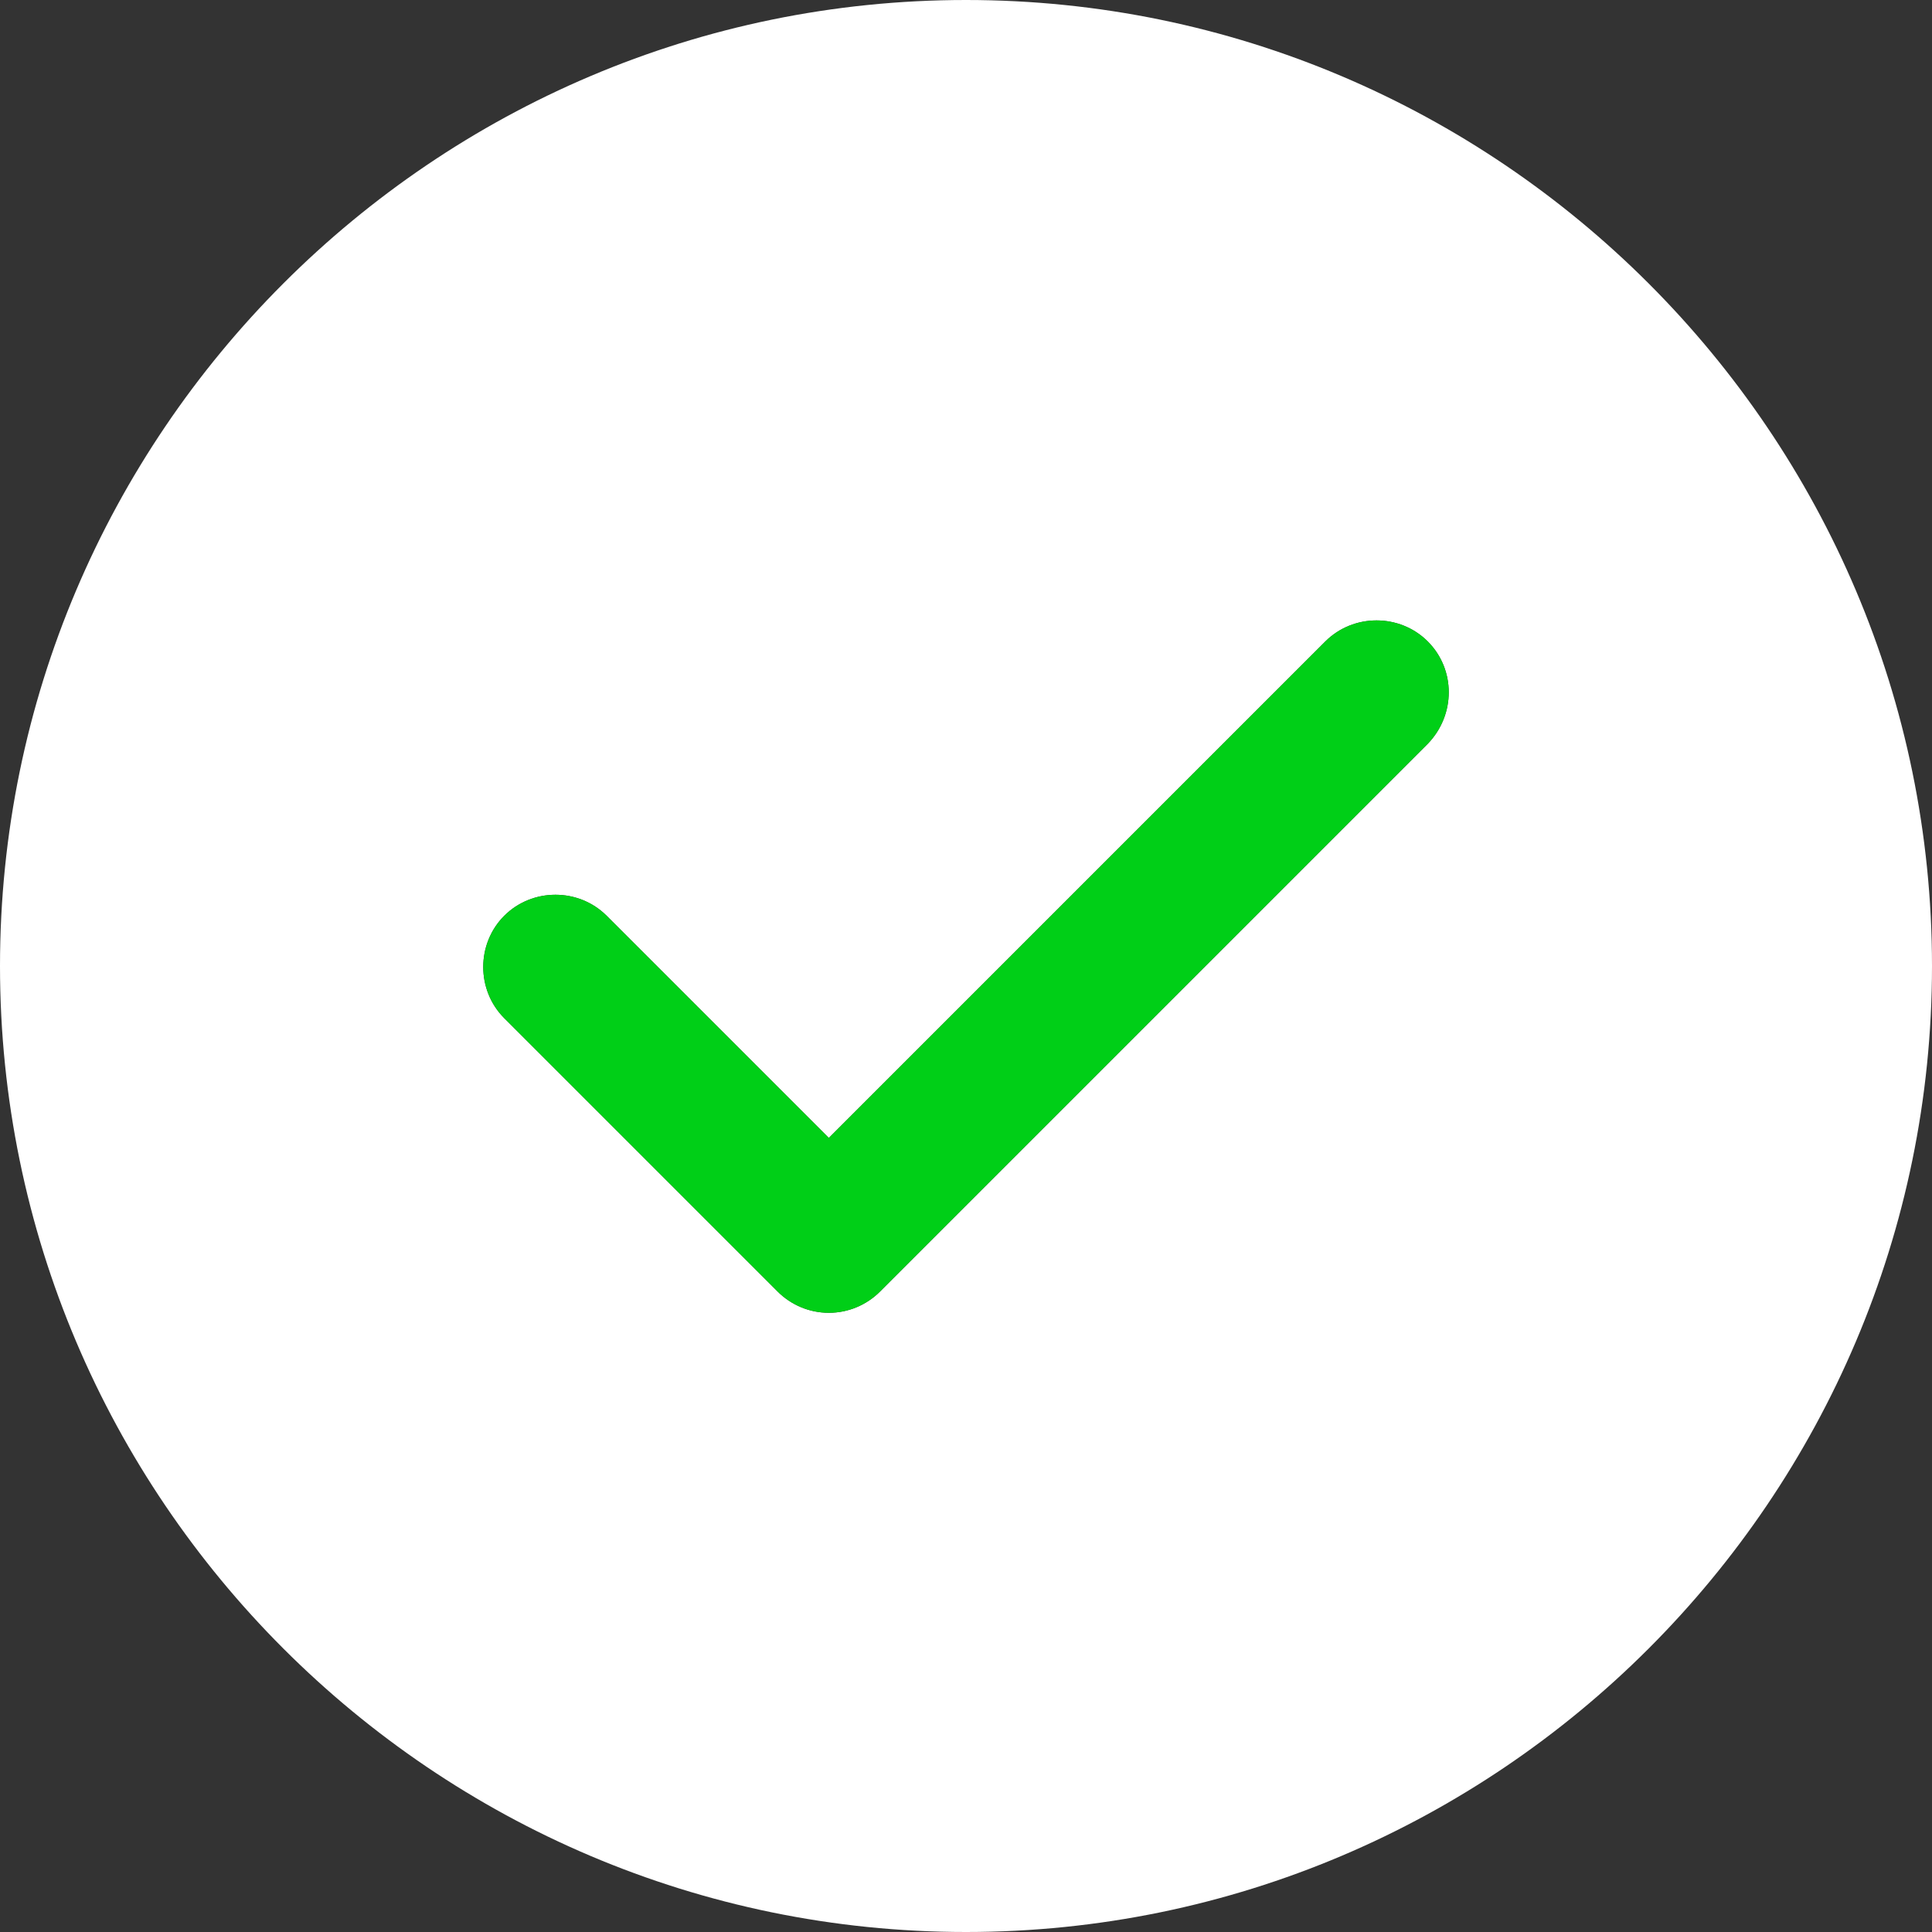 <svg width="50" height="50" viewBox="0 0 50 50" fill="none" xmlns="http://www.w3.org/2000/svg">
<rect x="0" y="0" width="50" height="50" fill="#333333" stroke="none"/>
<path d="M25 0C11.225 0 0 11.225 0 25C0 38.775 11.225 50 25 50C38.775 50 50 38.775 50 25C50 11.225 38.775 0 25 0ZM36.95 19.25L22.775 33.425C22.425 33.775 21.95 33.975 21.45 33.975C20.95 33.975 20.475 33.775 20.125 33.425L13.05 26.35C12.325 25.625 12.325 24.425 13.05 23.7C13.775 22.975 14.975 22.975 15.7 23.7L21.45 29.45L34.3 16.6C35.025 15.875 36.225 15.875 36.95 16.6C37.675 17.325 37.675 18.5 36.95 19.25Z" fill="white"/>
<path d="M36.95 19.25L22.775 33.425C22.425 33.775 21.95 33.975 21.45 33.975C20.95 33.975 20.475 33.775 20.125 33.425L13.05 26.35C12.325 25.625 12.325 24.425 13.05 23.7C13.775 22.975 14.975 22.975 15.7 23.7L21.45 29.45L34.3 16.6C35.025 15.875 36.225 15.875 36.95 16.6C37.675 17.325 37.675 18.5 36.95 19.25Z" fill="#00CF17"/>
</svg>
